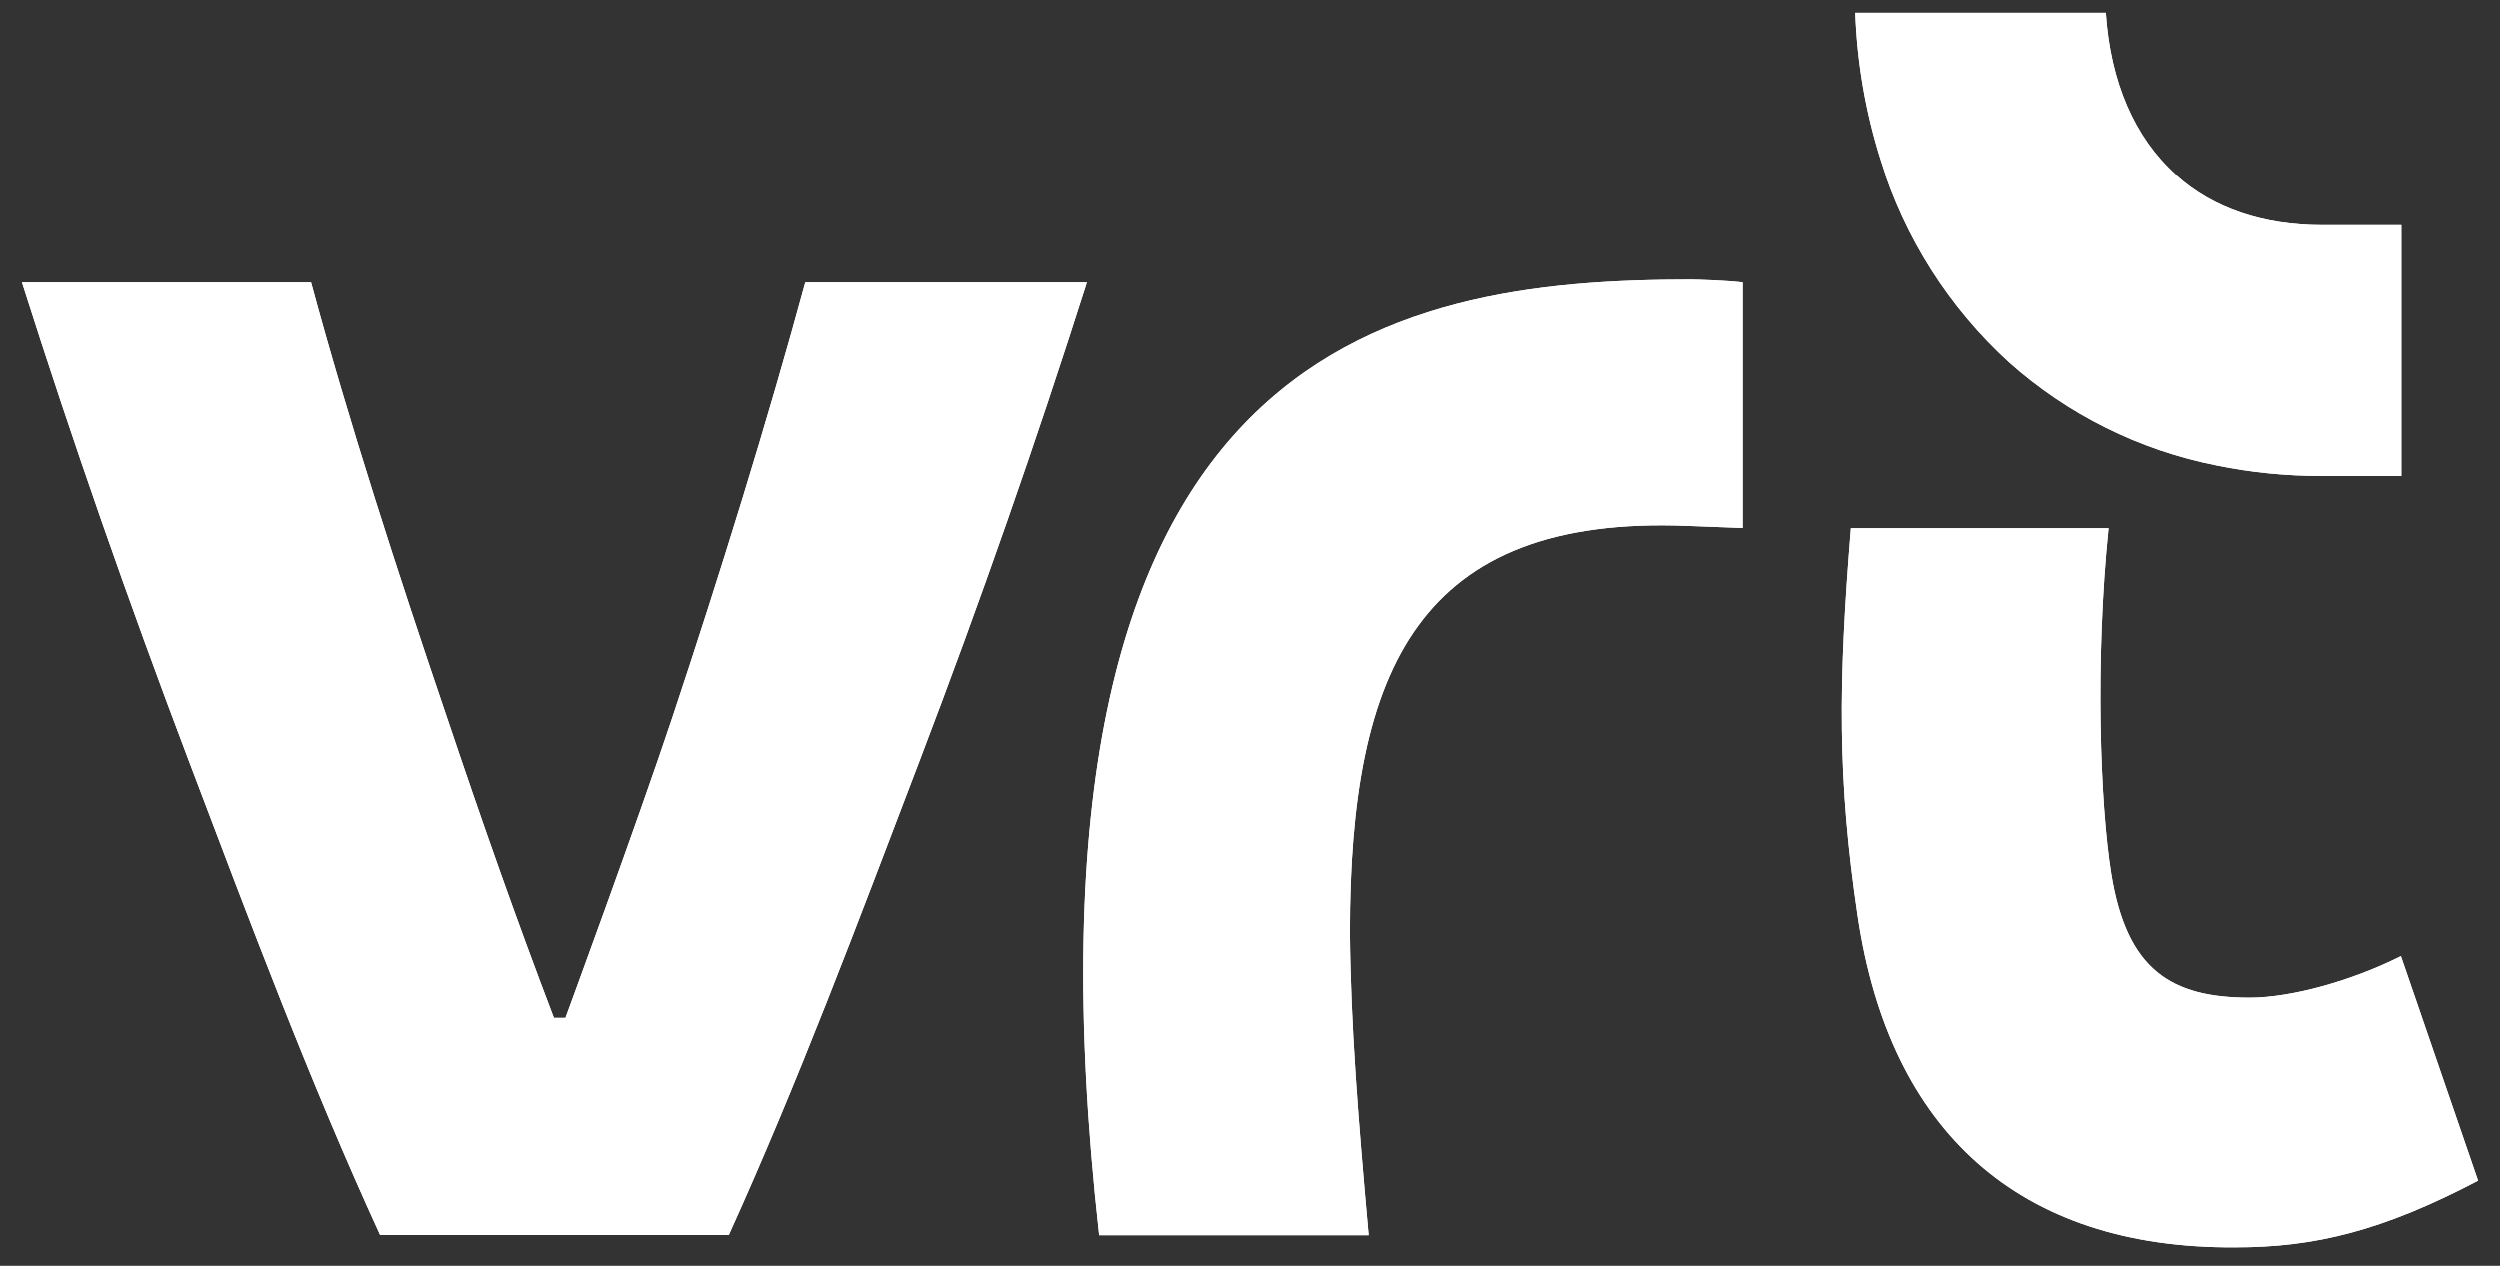 <svg width="79" height="40" viewBox="0 0 79 40" fill="none" xmlns="http://www.w3.org/2000/svg">
<rect x="0" y="0" width="79" height="40" fill="#333333" stroke="none"/>
<g id="logo">
<g id="vector-mono-default">
<path d="M68.766 5.54C67.451 4.362 66.691 2.594 66.545 0.406H58.624C58.68 1.986 58.949 3.551 59.425 5.059C60.187 7.513 61.59 9.718 63.487 11.447C65.342 13.1 67.605 14.225 70.04 14.707C71.131 14.931 72.242 15.042 73.356 15.039H75.882V7.104H73.371C71.521 7.104 69.938 6.572 68.78 5.533" fill="white"/>
<path d="M53.451 8.826C43.848 8.826 31.588 10.944 34.733 39.033H43.251C42.924 35.387 42.683 32.397 42.658 29.468C42.658 21.122 44.842 16.272 53.327 16.618L55.067 16.684V8.917C54.496 8.851 53.633 8.829 53.451 8.826Z" fill="white"/>
<path d="M25.447 8.917C24.256 13.293 22.746 18.164 21.242 22.682C20.15 25.964 17.868 32.163 17.868 32.163H17.504C16.292 28.983 15.232 25.964 14.129 22.682C12.593 18.168 11.013 13.296 9.83 8.917H0.693C2.291 13.945 4.042 18.966 5.979 24.075C7.916 29.184 9.783 34.169 12.011 39.026H23.03C25.236 34.161 27.1 29.18 29.047 24.075C30.995 18.97 32.749 13.945 34.347 8.917H25.447Z" fill="white"/>
<path d="M75.868 30.212C74.321 30.989 72.406 31.525 71.088 31.525C68.605 31.525 67.211 30.643 66.72 27.631C66.356 25.395 66.207 20.819 66.632 16.691H58.486C58.085 21.614 58.06 24.648 58.7 28.951C59.709 35.74 63.797 39.464 70.644 39.416C73.134 39.416 75.282 38.898 78.307 37.308L75.868 30.212Z" fill="white"/>
<path d="M68.766 5.54C67.451 4.362 66.691 2.594 66.545 0.406H58.624C58.68 1.986 58.949 3.551 59.425 5.059C60.187 7.513 61.59 9.718 63.487 11.447C65.342 13.1 67.605 14.225 70.04 14.707C71.131 14.931 72.242 15.042 73.356 15.039H75.882V7.104H73.371C71.521 7.104 69.938 6.572 68.78 5.533" fill="white"/>
<path d="M53.451 8.826C43.848 8.826 31.588 10.944 34.733 39.033H43.251C42.924 35.387 42.683 32.397 42.658 29.468C42.658 21.122 44.842 16.272 53.327 16.618L55.067 16.684V8.917C54.496 8.851 53.633 8.829 53.451 8.826Z" fill="white"/>
<path d="M25.447 8.917C24.256 13.293 22.746 18.164 21.242 22.682C20.15 25.964 17.868 32.163 17.868 32.163H17.504C16.292 28.983 15.232 25.964 14.129 22.682C12.593 18.168 11.013 13.296 9.83 8.917H0.693C2.291 13.945 4.042 18.966 5.979 24.075C7.916 29.184 9.783 34.169 12.011 39.026H23.03C25.236 34.161 27.1 29.18 29.047 24.075C30.995 18.97 32.749 13.945 34.347 8.917H25.447Z" fill="white"/>
<path d="M75.868 30.212C74.321 30.989 72.406 31.525 71.088 31.525C68.605 31.525 67.211 30.643 66.72 27.631C66.356 25.395 66.207 20.819 66.632 16.691H58.486C58.085 21.614 58.06 24.648 58.7 28.951C59.709 35.74 63.797 39.464 70.644 39.416C73.134 39.416 75.282 38.898 78.307 37.308L75.868 30.212Z" fill="white"/>
</g>
</g>
</svg>

